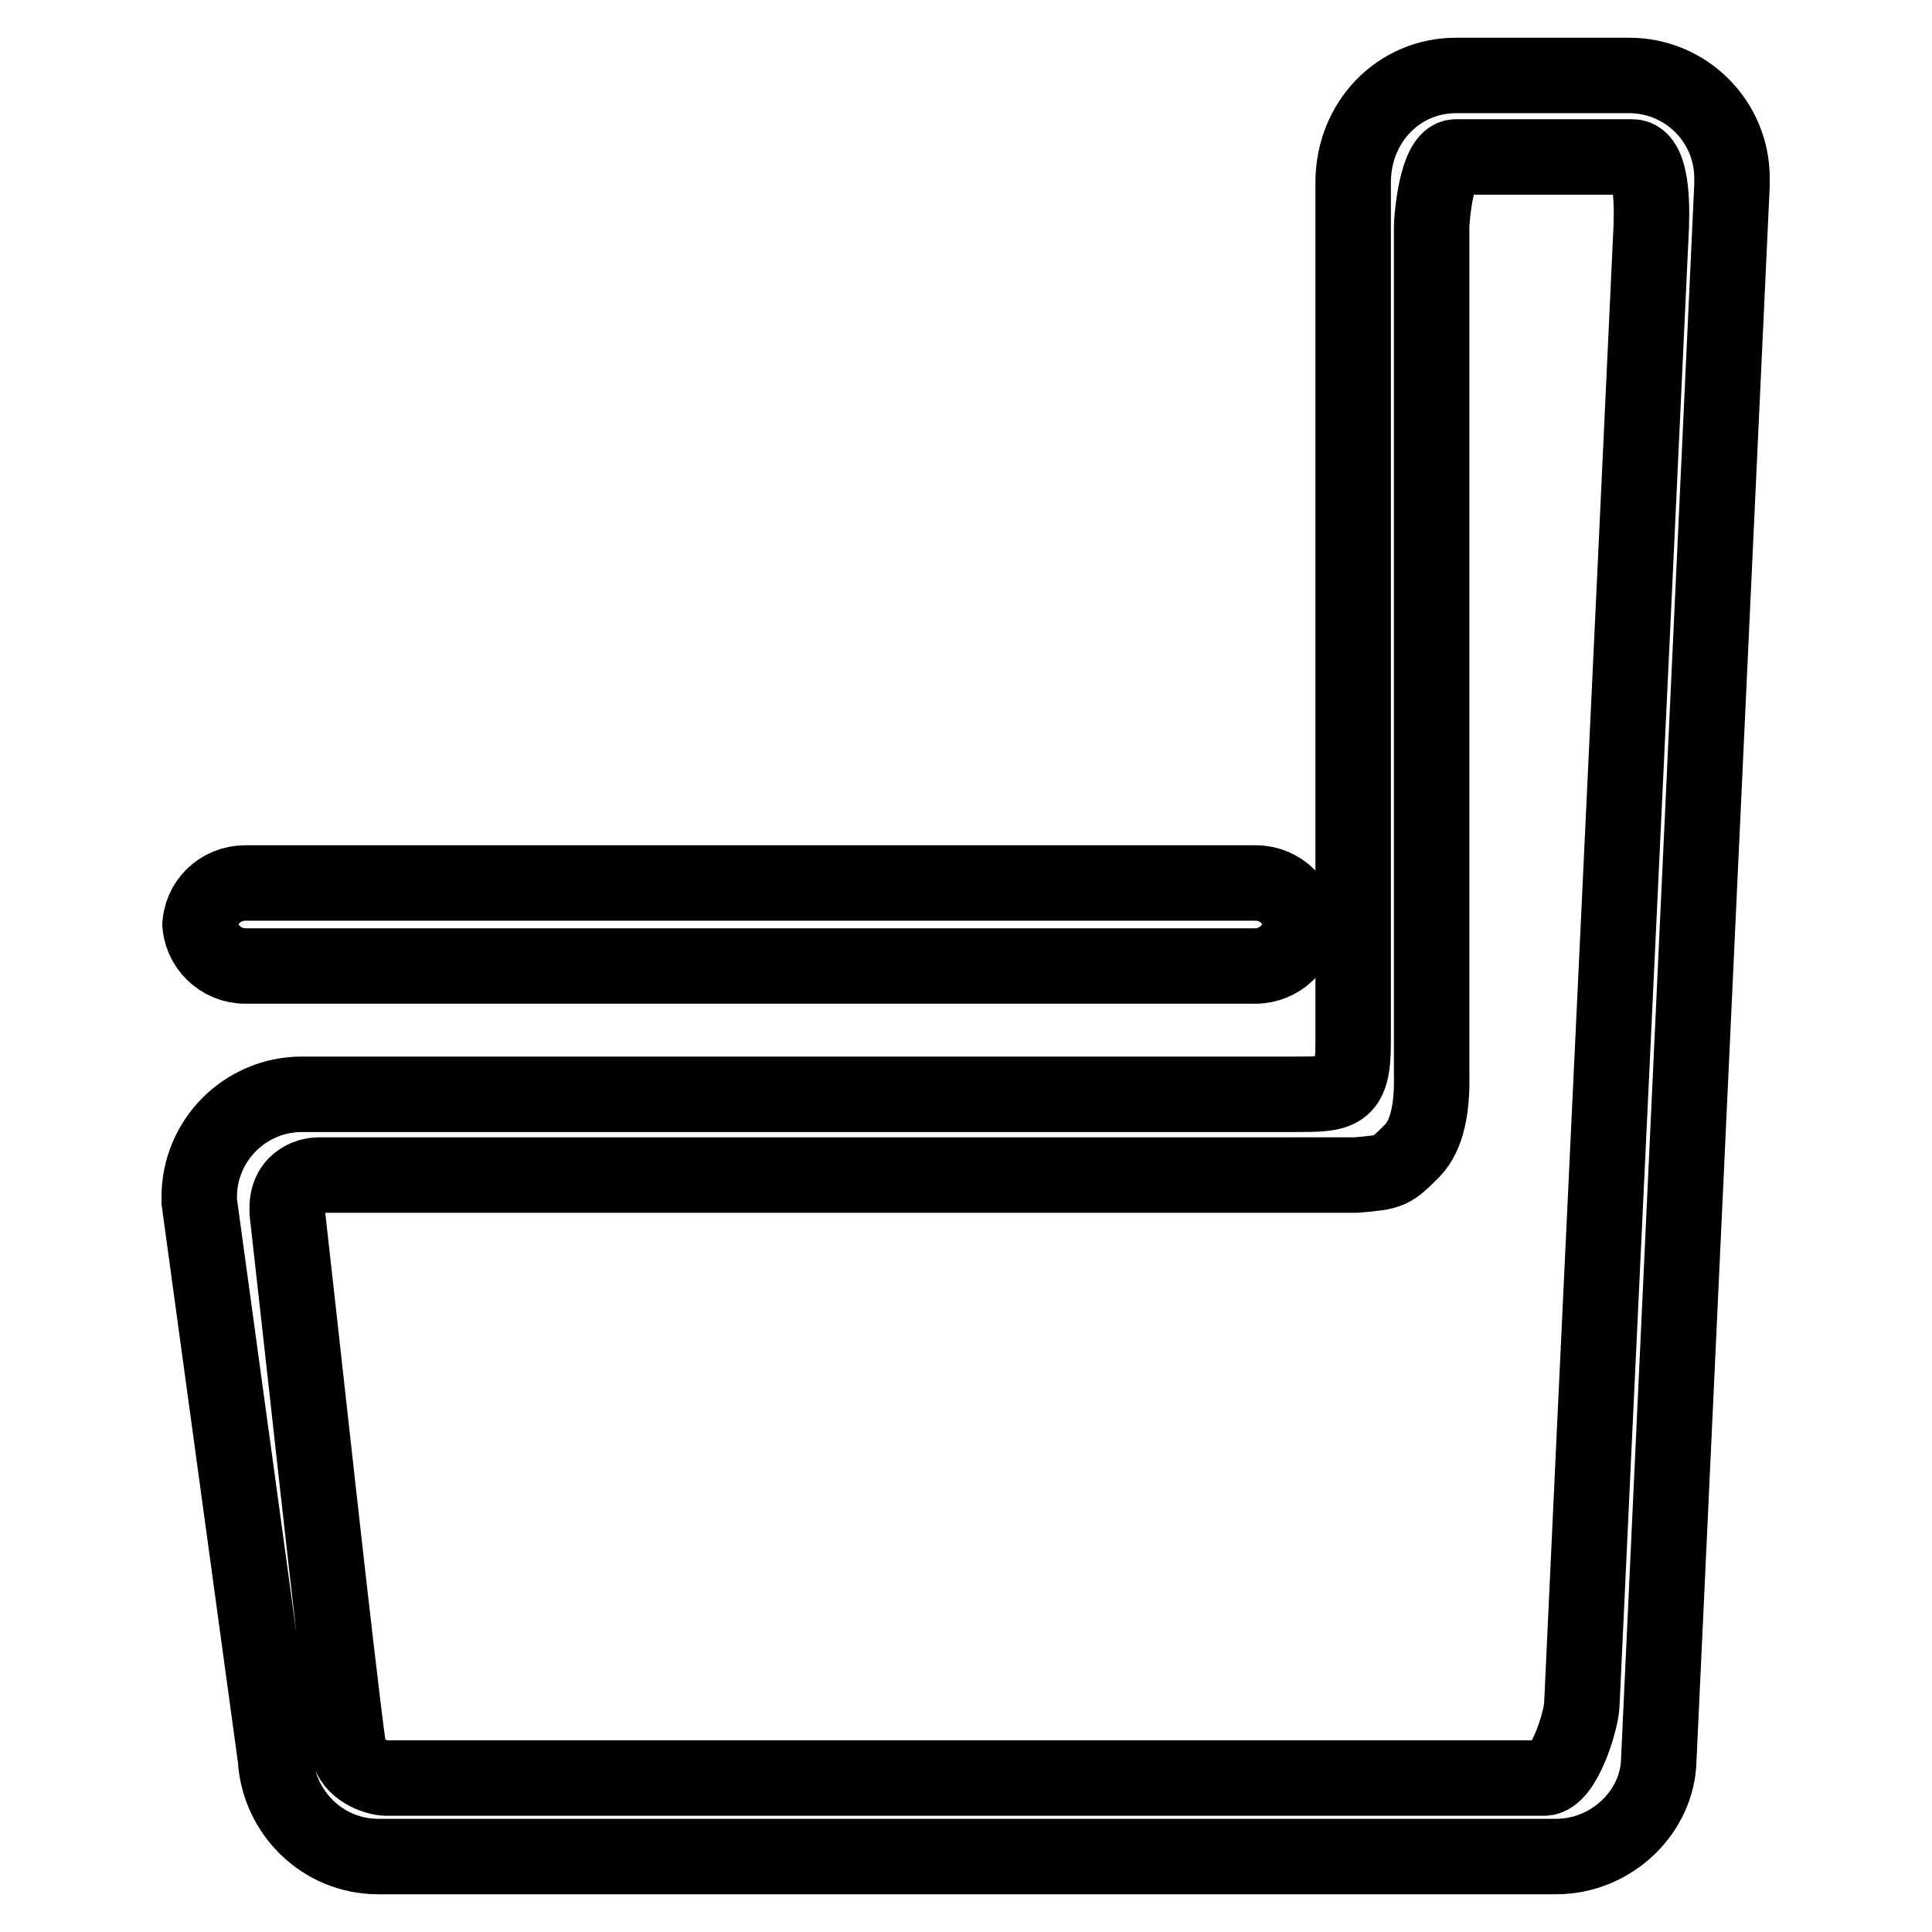 <?xml version="1.0" encoding="utf-8"?>
<!-- Svg Vector Icons : http://www.onlinewebfonts.com/icon -->
<!DOCTYPE svg PUBLIC "-//W3C//DTD SVG 1.1//EN" "http://www.w3.org/Graphics/SVG/1.1/DTD/svg11.dtd">
<svg version="1.1" xmlns="http://www.w3.org/2000/svg" xmlns:xlink="http://www.w3.org/1999/xlink" x="0px" y="0px" viewBox="0 0 256 256" enable-background="new 0 0 256 256" xml:space="preserve">
<g> <path stroke-width="10" fill-opacity="0" stroke="#000000"  d="M172.3,122.1c0,3.3-2.7,5.9-6,5.9H32.5c-3.3,0-6-2.7-6-5.9v0.8c0-3.3,2.7-5.9,6-5.9h133.9 c3.3,0,6,2.7,6,5.9L172.3,122.1L172.3,122.1L172.3,122.1z"/> <path stroke-width="10" fill-opacity="0" stroke="#000000"  d="M206.2,246H50.1c-7.3,0-13.2-5.8-13.6-13l-10.1-73.8v-0.6c0-7.5,6.1-13.6,13.6-13.6c0,0,97.6,0,131.5,0 c6,0,7.8,0,7.8-6.7c0-29.7,0-114.1,0-114.1c0-8.1,6.1-14.2,13.6-14.2h23c7.5,0,13.6,6.1,13.6,13.6l0,0.9l-9.7,208.6 C219.7,240,213.6,246,206.2,246L206.2,246z M51.2,235.6h153.4c2.6,0,4.9-7.5,5-9.7c1-22.3,7.1-150.2,9.2-195.9 c0-0.8,0.5-9.2-2.5-9.2h-23.4c-2.6,0-3.2,8.4-3.2,9.2c0,30.5,0,112.4,0,112.4c0.1,4.4-0.6,8-2.5,10c-2.9,2.9-2.9,2.9-7.5,3.3H42.2 c-1.2,0-4.6,0.8-4.1,5.3c1.5,13.1,6.5,59.4,8.1,70.9C46.5,234.3,49.7,235.6,51.2,235.6z"/></g>
</svg>